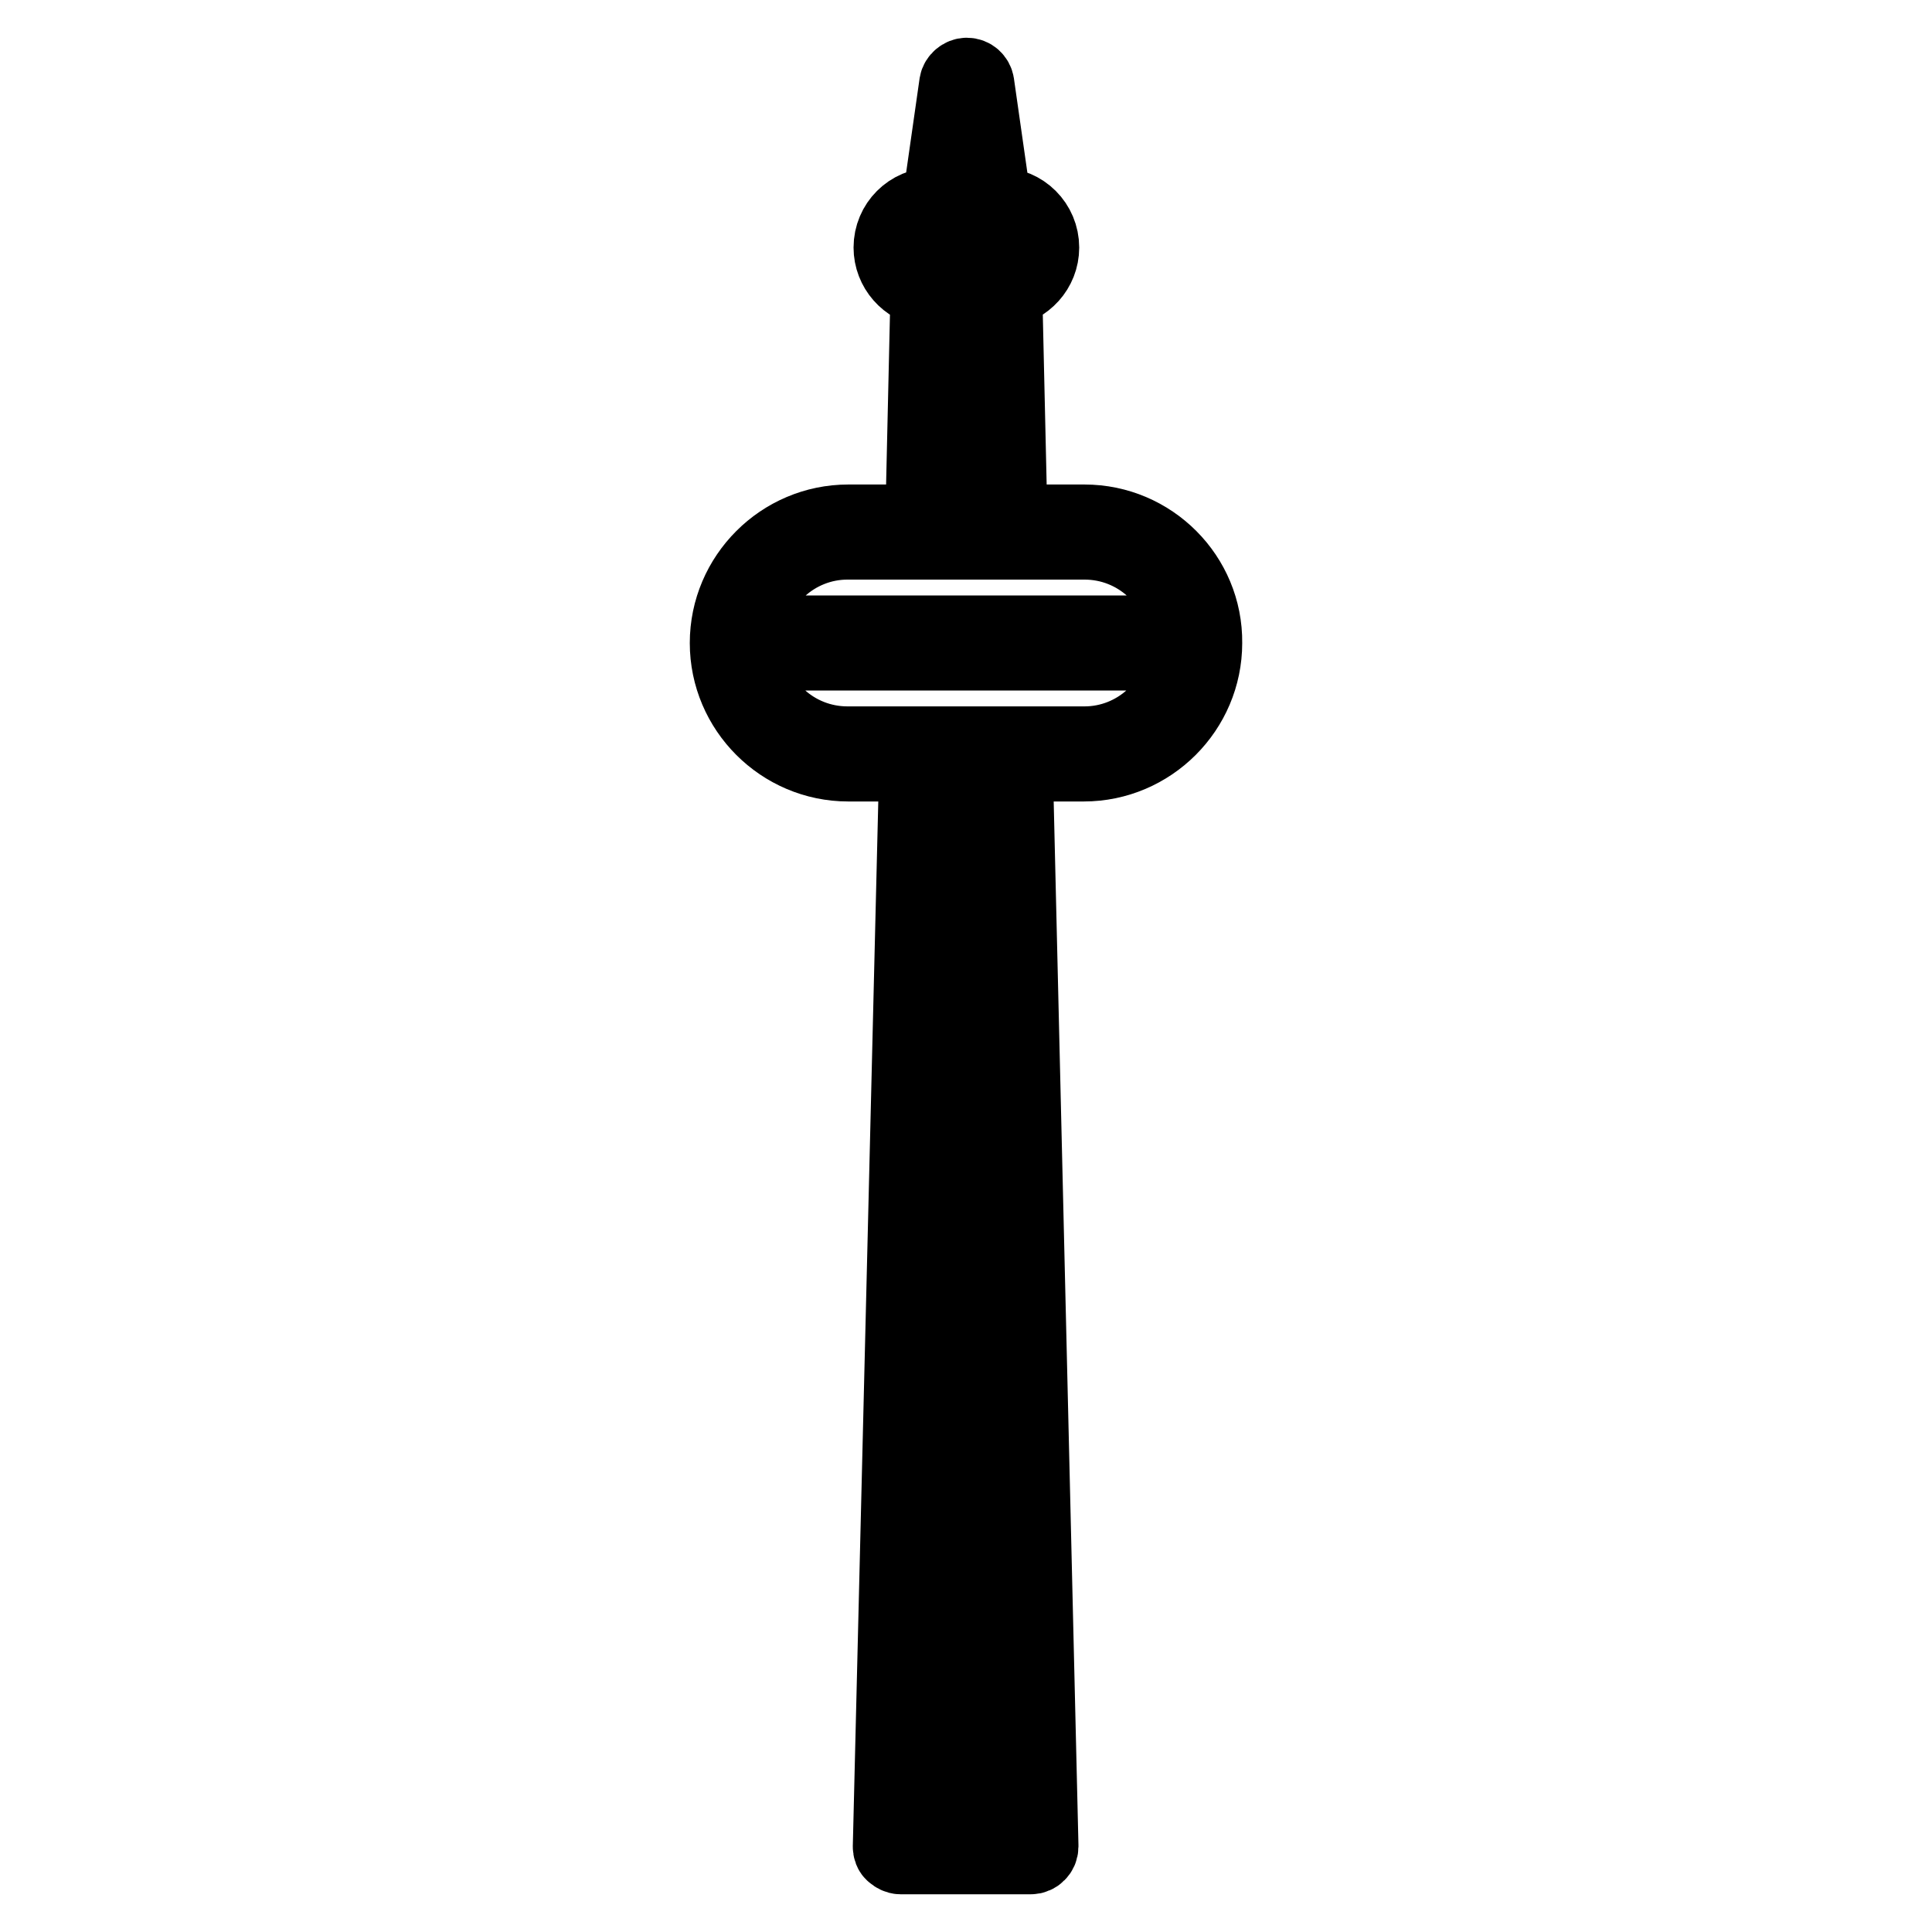 <?xml version="1.0" encoding="utf-8"?>
<!-- Svg Vector Icons : http://www.onlinewebfonts.com/icon -->
<!DOCTYPE svg PUBLIC "-//W3C//DTD SVG 1.1//EN" "http://www.w3.org/Graphics/SVG/1.1/DTD/svg11.dtd">
<svg version="1.1" xmlns="http://www.w3.org/2000/svg" xmlns:xlink="http://www.w3.org/1999/xlink" x="0px" y="0px" viewBox="0 0 256 256" enable-background="new 0 0 256 256" xml:space="preserve">
<g> <path stroke-width="10" fill-opacity="0" stroke="#000000"  d="M143.7,69.2h-9.9l-0.7-30.8c2.7-0.4,4.9-2.7,4.9-5.6c0-3.1-2.5-5.6-5.6-5.6h-0.7l-2.3-16.1 c-0.1-0.6-0.6-1.1-1.3-1.1c-0.6,0-1.2,0.5-1.3,1.1l-2.3,16.1h-0.8c-3.1,0-5.6,2.5-5.6,5.6c0,2.8,2.1,5.2,4.9,5.6l-0.7,30.8h-9.9 c-8.8,0-16,7.2-16,16s7.2,16,16,16h9.1L118,244.7c0,0.3,0.1,0.7,0.4,0.9c0.2,0.2,0.6,0.4,0.9,0.4h17.3c0,0,0,0,0,0 c0.7,0,1.3-0.6,1.3-1.3c0-0.1,0-0.1,0-0.2l-3.4-143.3h9.1c8.8,0,16-7.2,16-16C159.7,76.4,152.5,69.2,143.7,69.2z M128.1,20.5l1,6.7 h-1.9L128.1,20.5z M120.6,32.8c0-1.7,1.4-3,3-3h1.7c0.1,0,0.2,0,0.3,0h4.9c0.1,0,0.2,0,0.3,0h1.5c1.7,0,3,1.4,3,3c0,1.7-1.4,3-3,3 h-0.6h-7.5h-0.6C122,35.9,120.6,34.5,120.6,32.8z M125.5,38.5h5l0.7,30.7h-6.4L125.5,38.5z M112.3,71.8h31.4 c7,0,12.7,5.3,13.4,12.1H99C99.6,77.1,105.4,71.8,112.3,71.8z M124,101.2h2.7v142.2h-6L124,101.2z M135.3,243.4h-6V101.2h2.7 L135.3,243.4z M143.7,98.6h-31.4c-7,0-12.7-5.3-13.4-12.1H157C156.4,93.3,150.6,98.6,143.7,98.6z"/></g>
</svg>